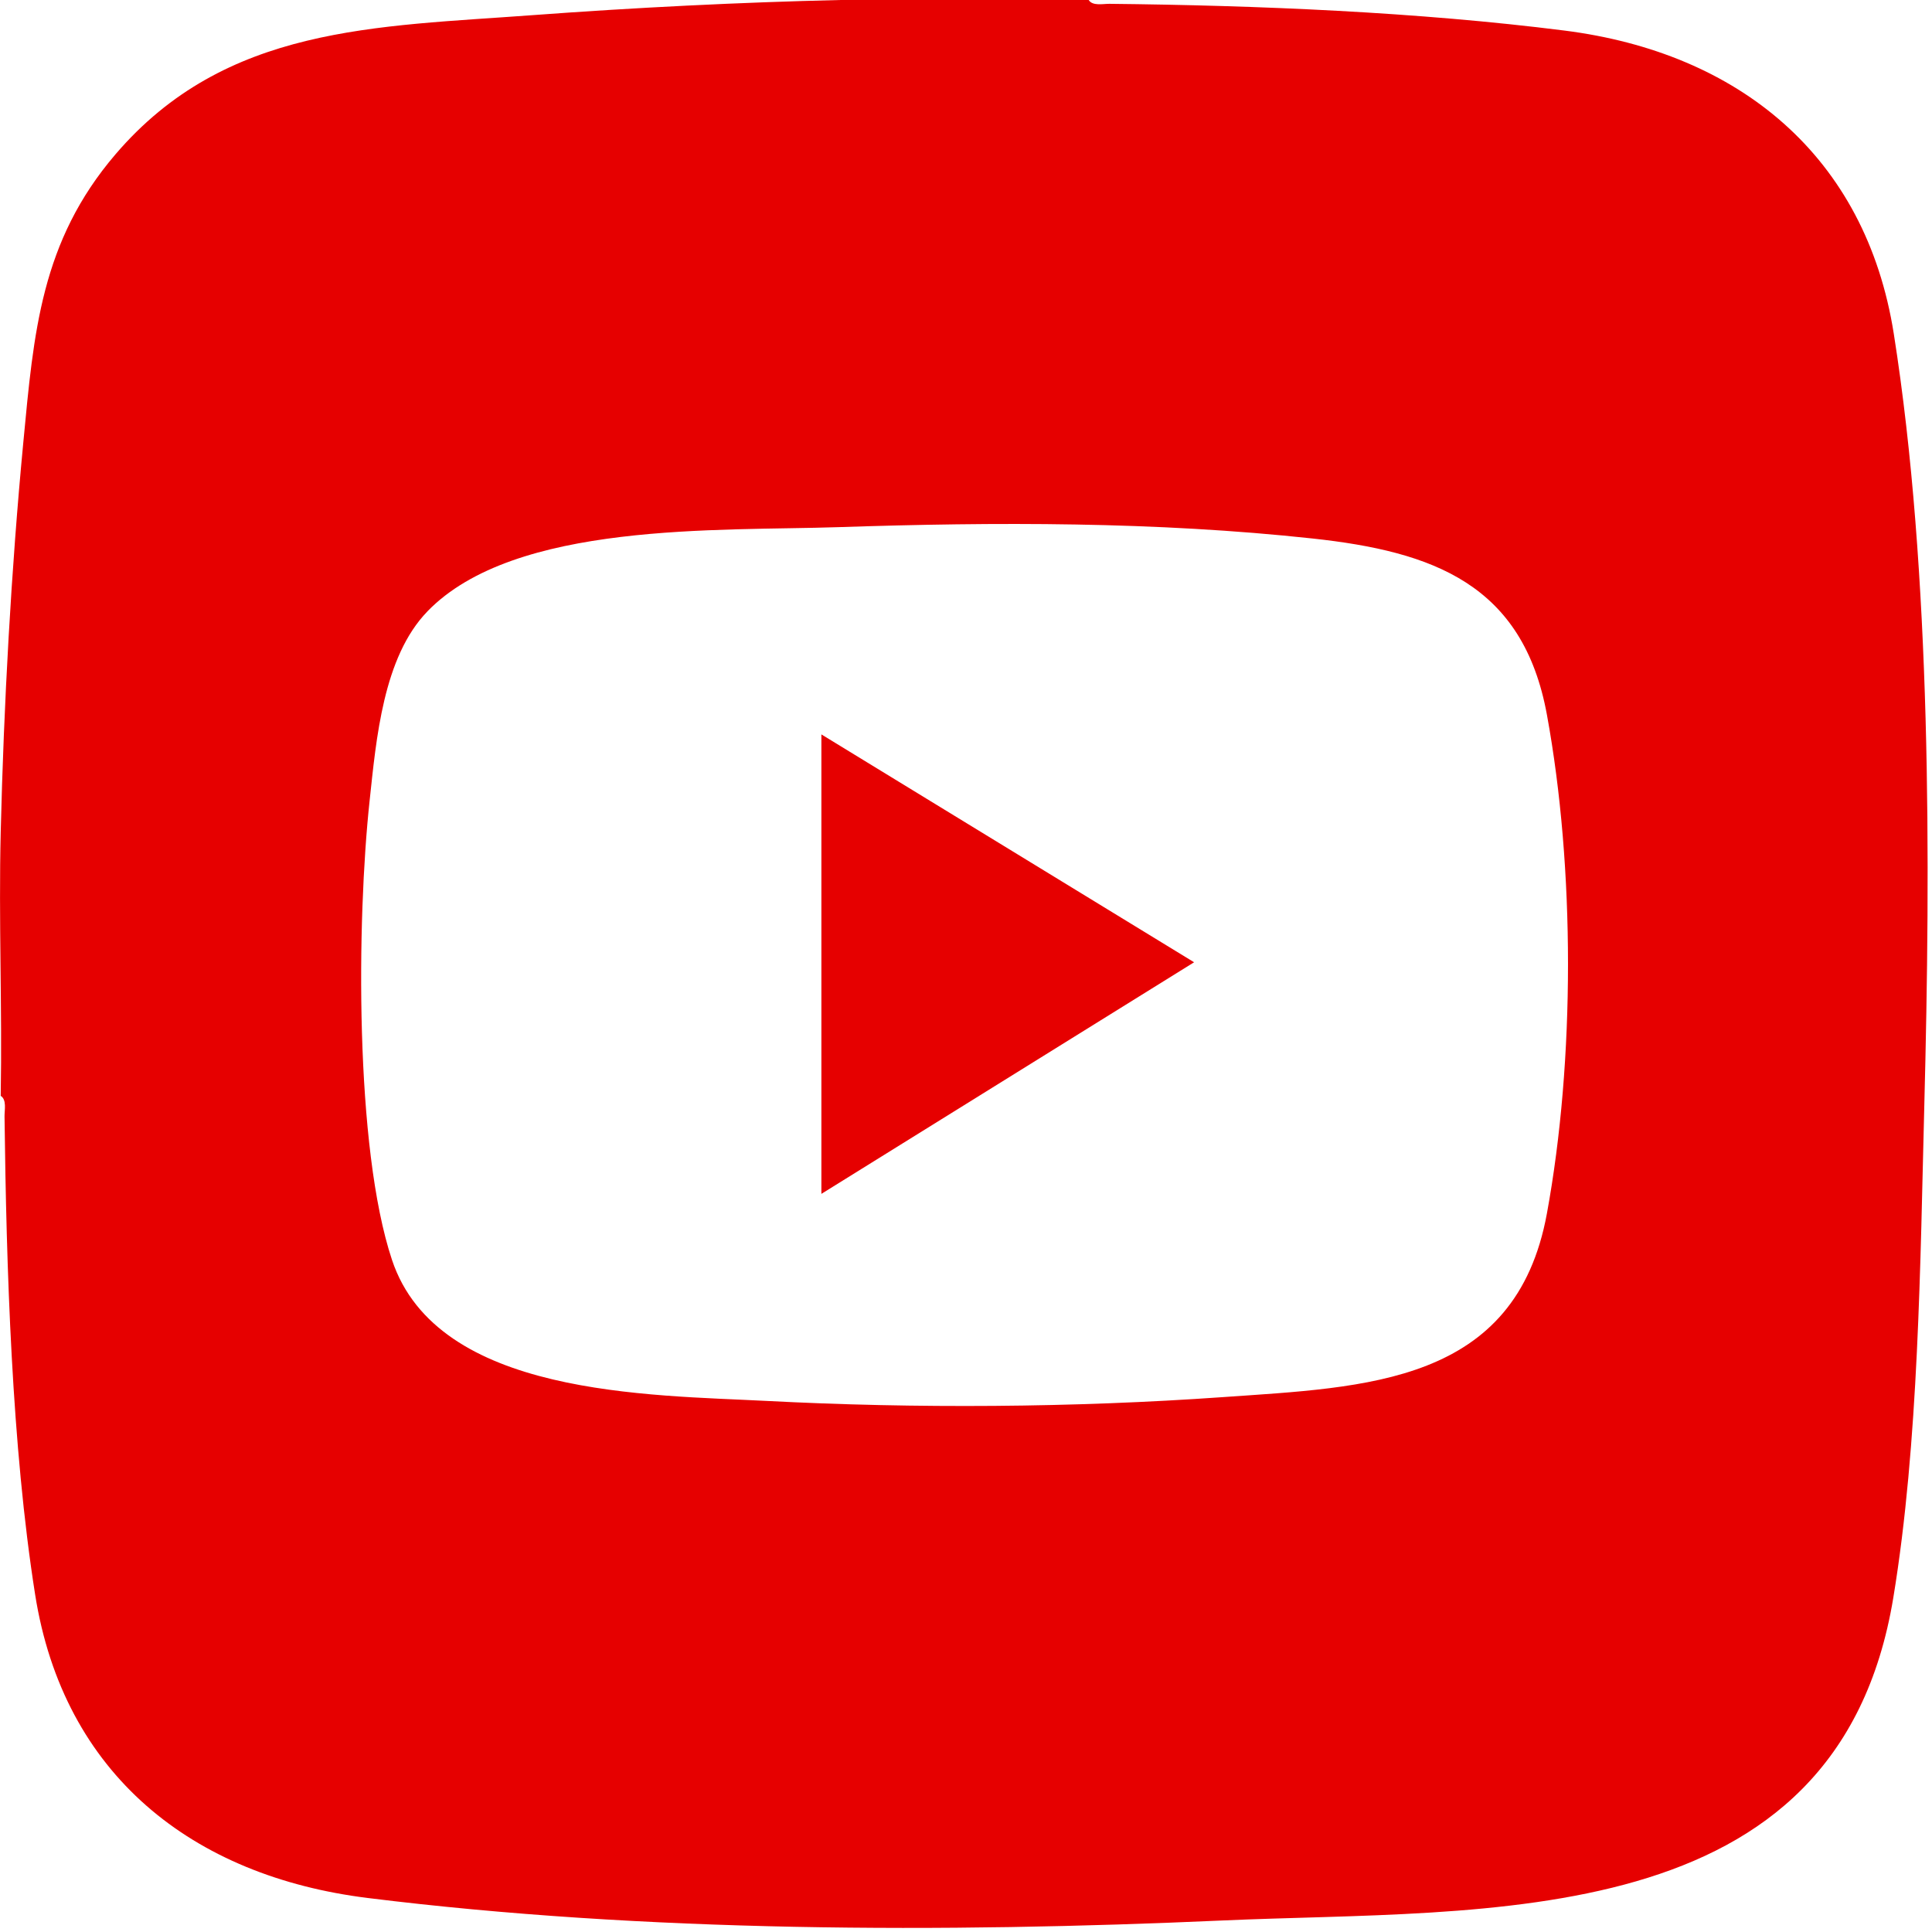 <svg xmlns="http://www.w3.org/2000/svg" id="Livello_1" viewBox="0 0 409.6 409.6"><defs><style>.cls-1{fill:#e60000;}</style></defs><path class="cls-1" d="M230.81,0c.83,1.32,3.03.8,4.38.81,31.31.33,65.41,1.73,96.49,5.67,36.93,4.68,63.87,26.53,69.82,64.29,8.01,50.79,7.8,112.11,6.47,163.53-.86,33.3-1.17,71.63-6.57,104.41-11.8,71.63-86.15,65.93-142.29,68.45-58.88,2.64-122.52,2.52-181.14-4.77-37.19-4.62-64.51-26.14-70.53-64.38-4.96-31.44-6.09-69.3-6.48-101.3-.02-1.35.51-3.55-.81-4.38.33-18.6-.45-37.29,0-55.89.65-26.95,2.21-55.51,4.79-82.63,2.22-23.35,3.71-42.58,19.54-61.09C47.84,5.41,79.66,5.69,113.09,3.2,134.54,1.61,156.92.49,178.13,0h52.68ZM90.61,129.63c-9.38,9.67-10.84,27.06-12.24,40.05-2.73,25.27-3.21,73.58,4.74,97.44,9.65,28.95,54.6,28.6,79.47,29.89,31.47,1.64,65.09,1.42,96.56-.8,30.51-2.15,62.19-2.73,68.82-38.95,5.96-32.53,5.96-73.2,0-105.73-5.06-27.66-24.09-34.59-49.66-37.36-33.24-3.6-67.27-3.52-100.57-2.41-25.36.85-68.58-1.26-87.11,17.85Z"></path><polygon class="cls-1" points="174.14 155.7 253.16 204.01 174.14 253.11 174.14 155.7"></polygon></svg>